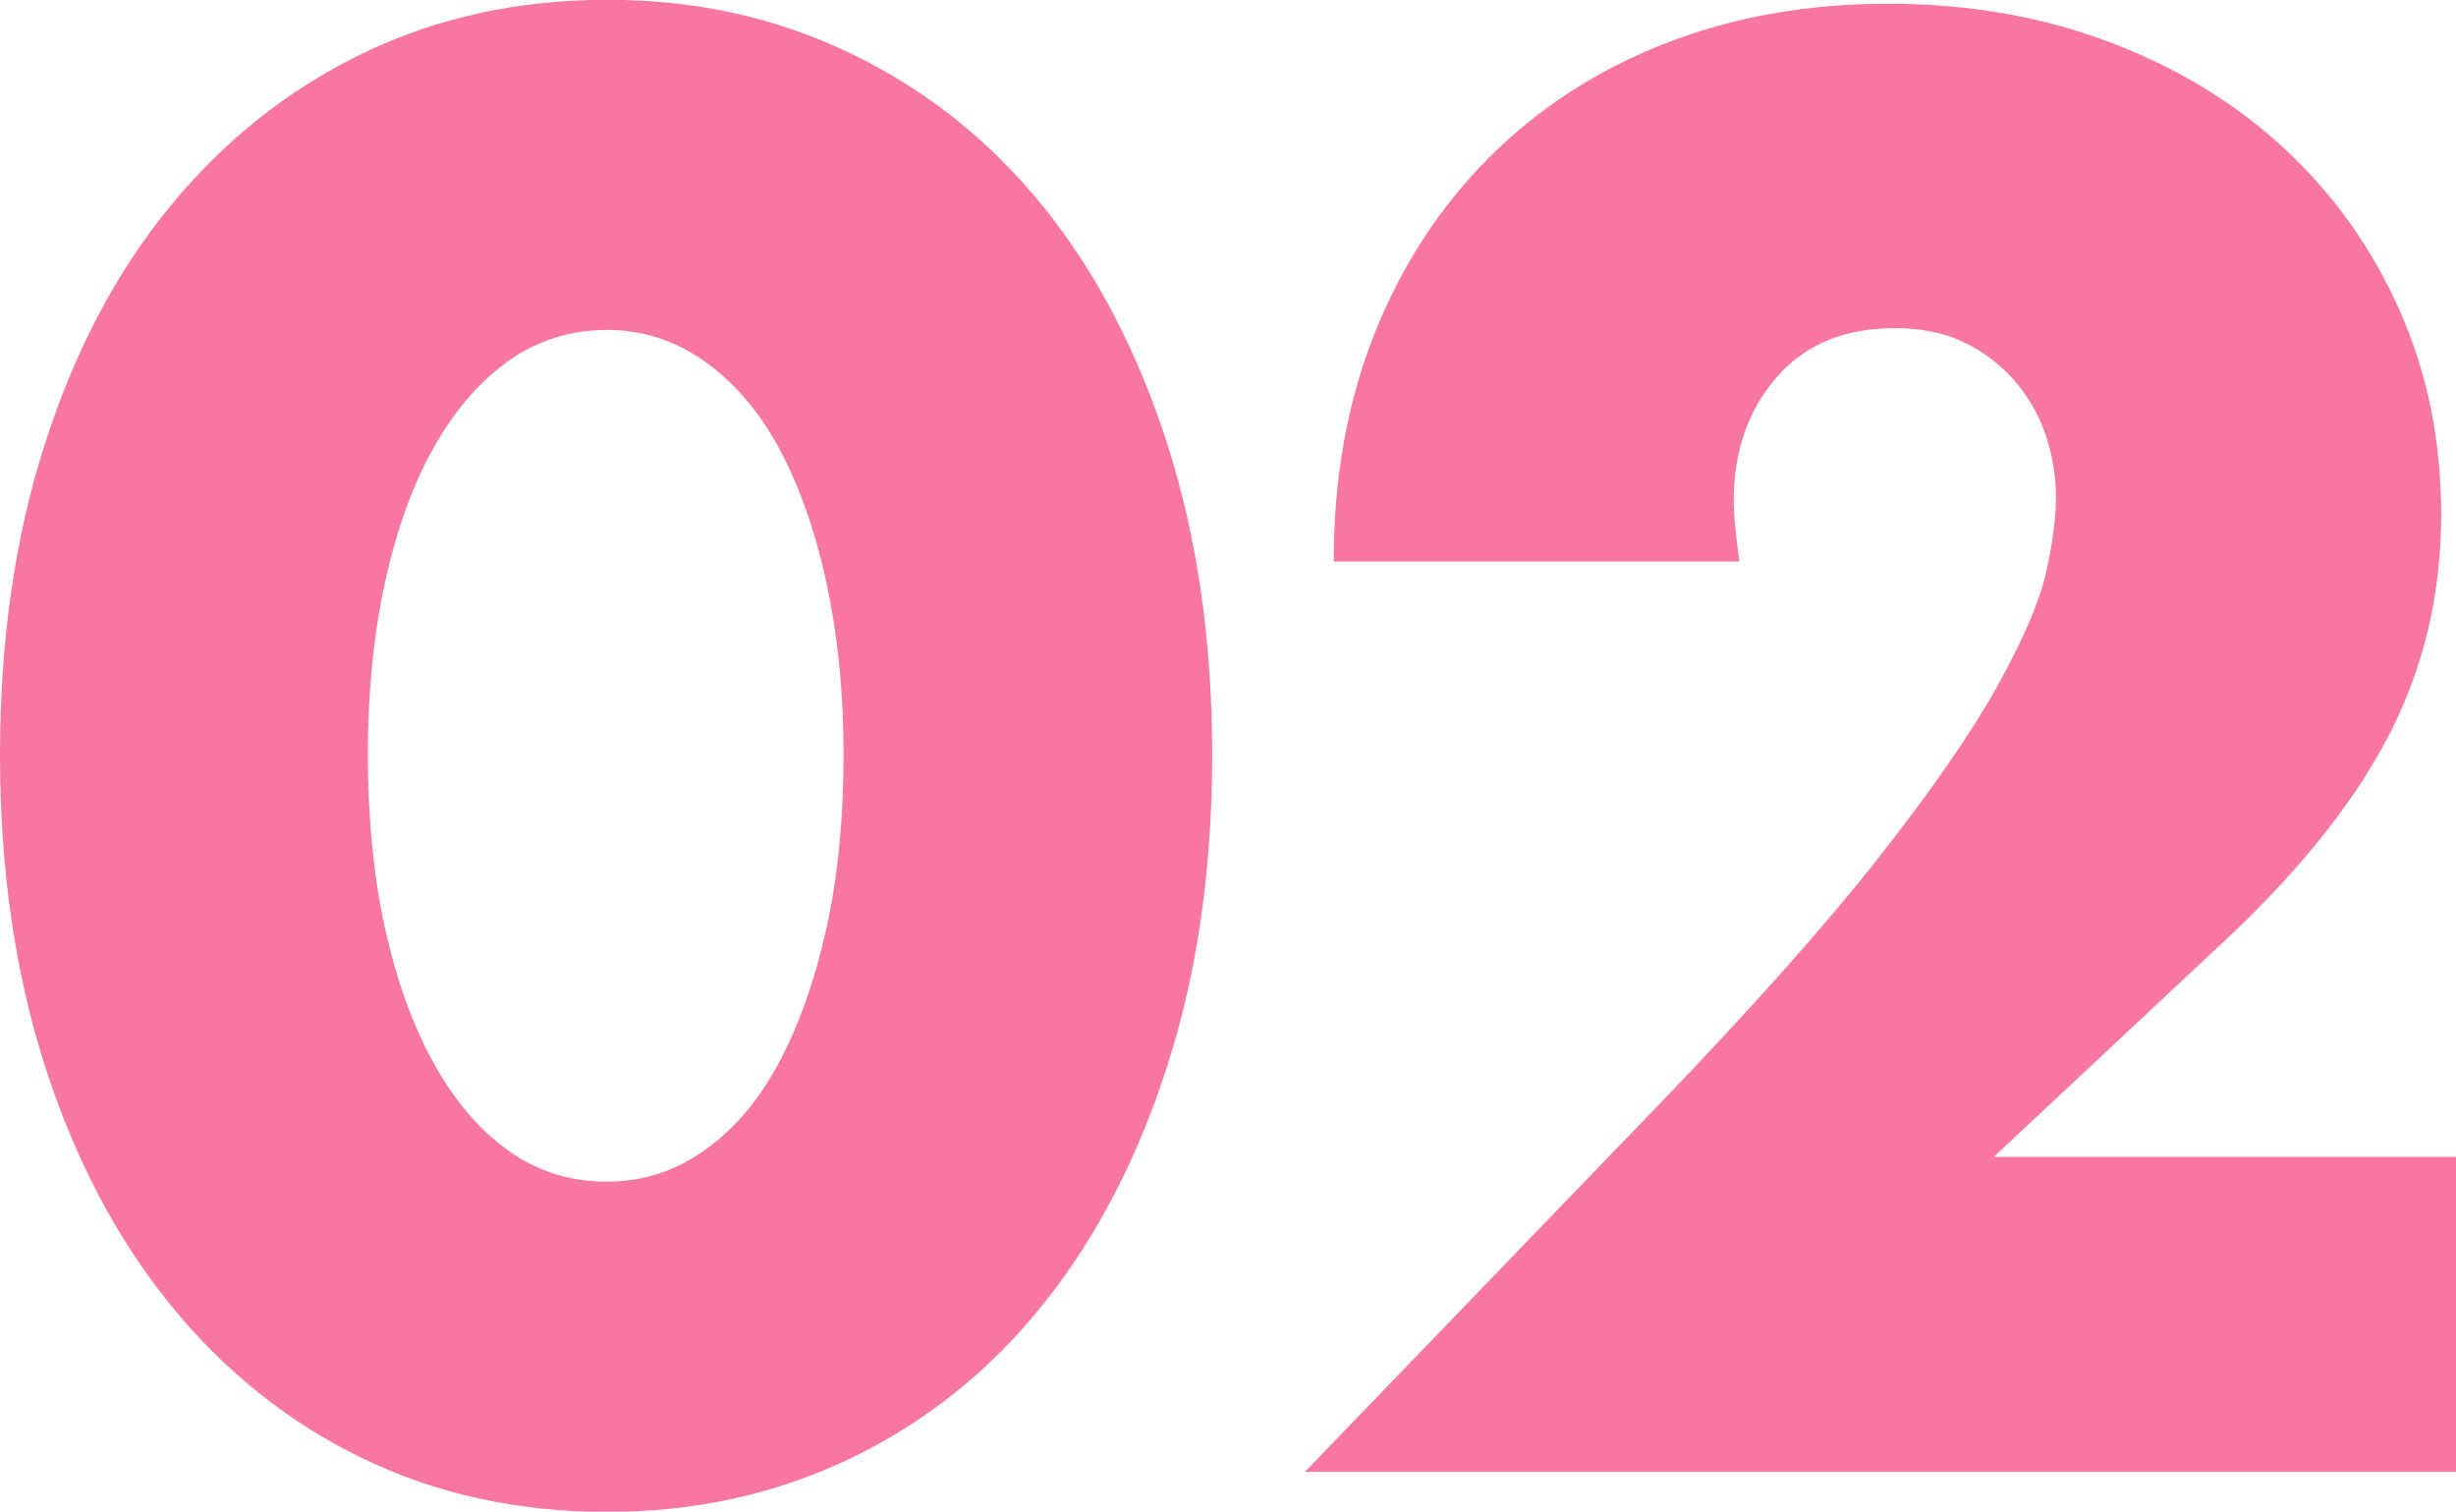 <?xml version="1.0" encoding="UTF-8"?><svg id="b" xmlns="http://www.w3.org/2000/svg" viewBox="0 0 124.32 76.51"><defs><style>.d{fill:#f776a3;stroke-width:0px;}</style></defs><g id="c"><path class="d" d="M0,38.21c0-5.76.75-10.99,2.26-15.7,1.5-4.7,3.61-8.72,6.34-12.05,2.72-3.33,5.95-5.9,9.7-7.73,3.74-1.82,7.89-2.74,12.43-2.74s8.61.91,12.38,2.74c3.78,1.82,7.01,4.4,9.7,7.73,2.69,3.33,4.78,7.34,6.29,12.05,1.5,4.7,2.26,9.94,2.26,15.7s-.75,10.99-2.26,15.7c-1.5,4.7-3.6,8.74-6.29,12.1-2.69,3.36-5.92,5.95-9.7,7.78-3.78,1.82-7.9,2.74-12.38,2.74s-8.69-.91-12.43-2.74c-3.74-1.82-6.98-4.42-9.7-7.78-2.72-3.36-4.83-7.39-6.34-12.1-1.5-4.7-2.26-9.94-2.26-15.7ZM18.62,38.21c0,3.2.29,6.11.86,8.74.58,2.62,1.39,4.9,2.45,6.82,1.06,1.92,2.32,3.41,3.79,4.46,1.47,1.06,3.14,1.58,4.99,1.58s3.44-.53,4.94-1.58c1.5-1.06,2.77-2.54,3.79-4.46,1.02-1.92,1.82-4.19,2.4-6.82.58-2.62.86-5.54.86-8.74s-.29-6.03-.86-8.69c-.58-2.66-1.38-4.93-2.4-6.82-1.02-1.89-2.29-3.36-3.79-4.42-1.5-1.06-3.15-1.58-4.94-1.58s-3.52.53-4.99,1.58c-1.47,1.06-2.74,2.53-3.79,4.42-1.06,1.89-1.87,4.16-2.45,6.82-.58,2.66-.86,5.55-.86,8.69Z"/><path class="d" d="M124.32,74.5h-58.27l17.95-18.62c4.74-4.93,8.45-9.1,11.14-12.53s4.69-6.32,6-8.69c1.31-2.37,2.13-4.29,2.45-5.76.32-1.47.48-2.72.48-3.74,0-1.09-.18-2.14-.53-3.17-.35-1.02-.88-1.93-1.58-2.74-.71-.8-1.55-1.44-2.54-1.92-.99-.48-2.16-.72-3.5-.72-2.56,0-4.56.83-6,2.5-1.44,1.67-2.16,3.74-2.16,6.24,0,.71.1,1.73.29,3.07h-20.54c0-4.22.69-8.06,2.06-11.52,1.38-3.46,3.31-6.43,5.81-8.93,2.5-2.5,5.46-4.42,8.88-5.76,3.42-1.34,7.18-2.02,11.28-2.02s7.76.64,11.18,1.92c3.42,1.28,6.38,3.07,8.88,5.38s4.45,5.04,5.86,8.21c1.41,3.17,2.11,6.61,2.11,10.32,0,3.97-.85,7.63-2.54,10.99-1.7,3.36-4.4,6.8-8.11,10.32l-12,11.23h23.42v15.94Z"/></g></svg>